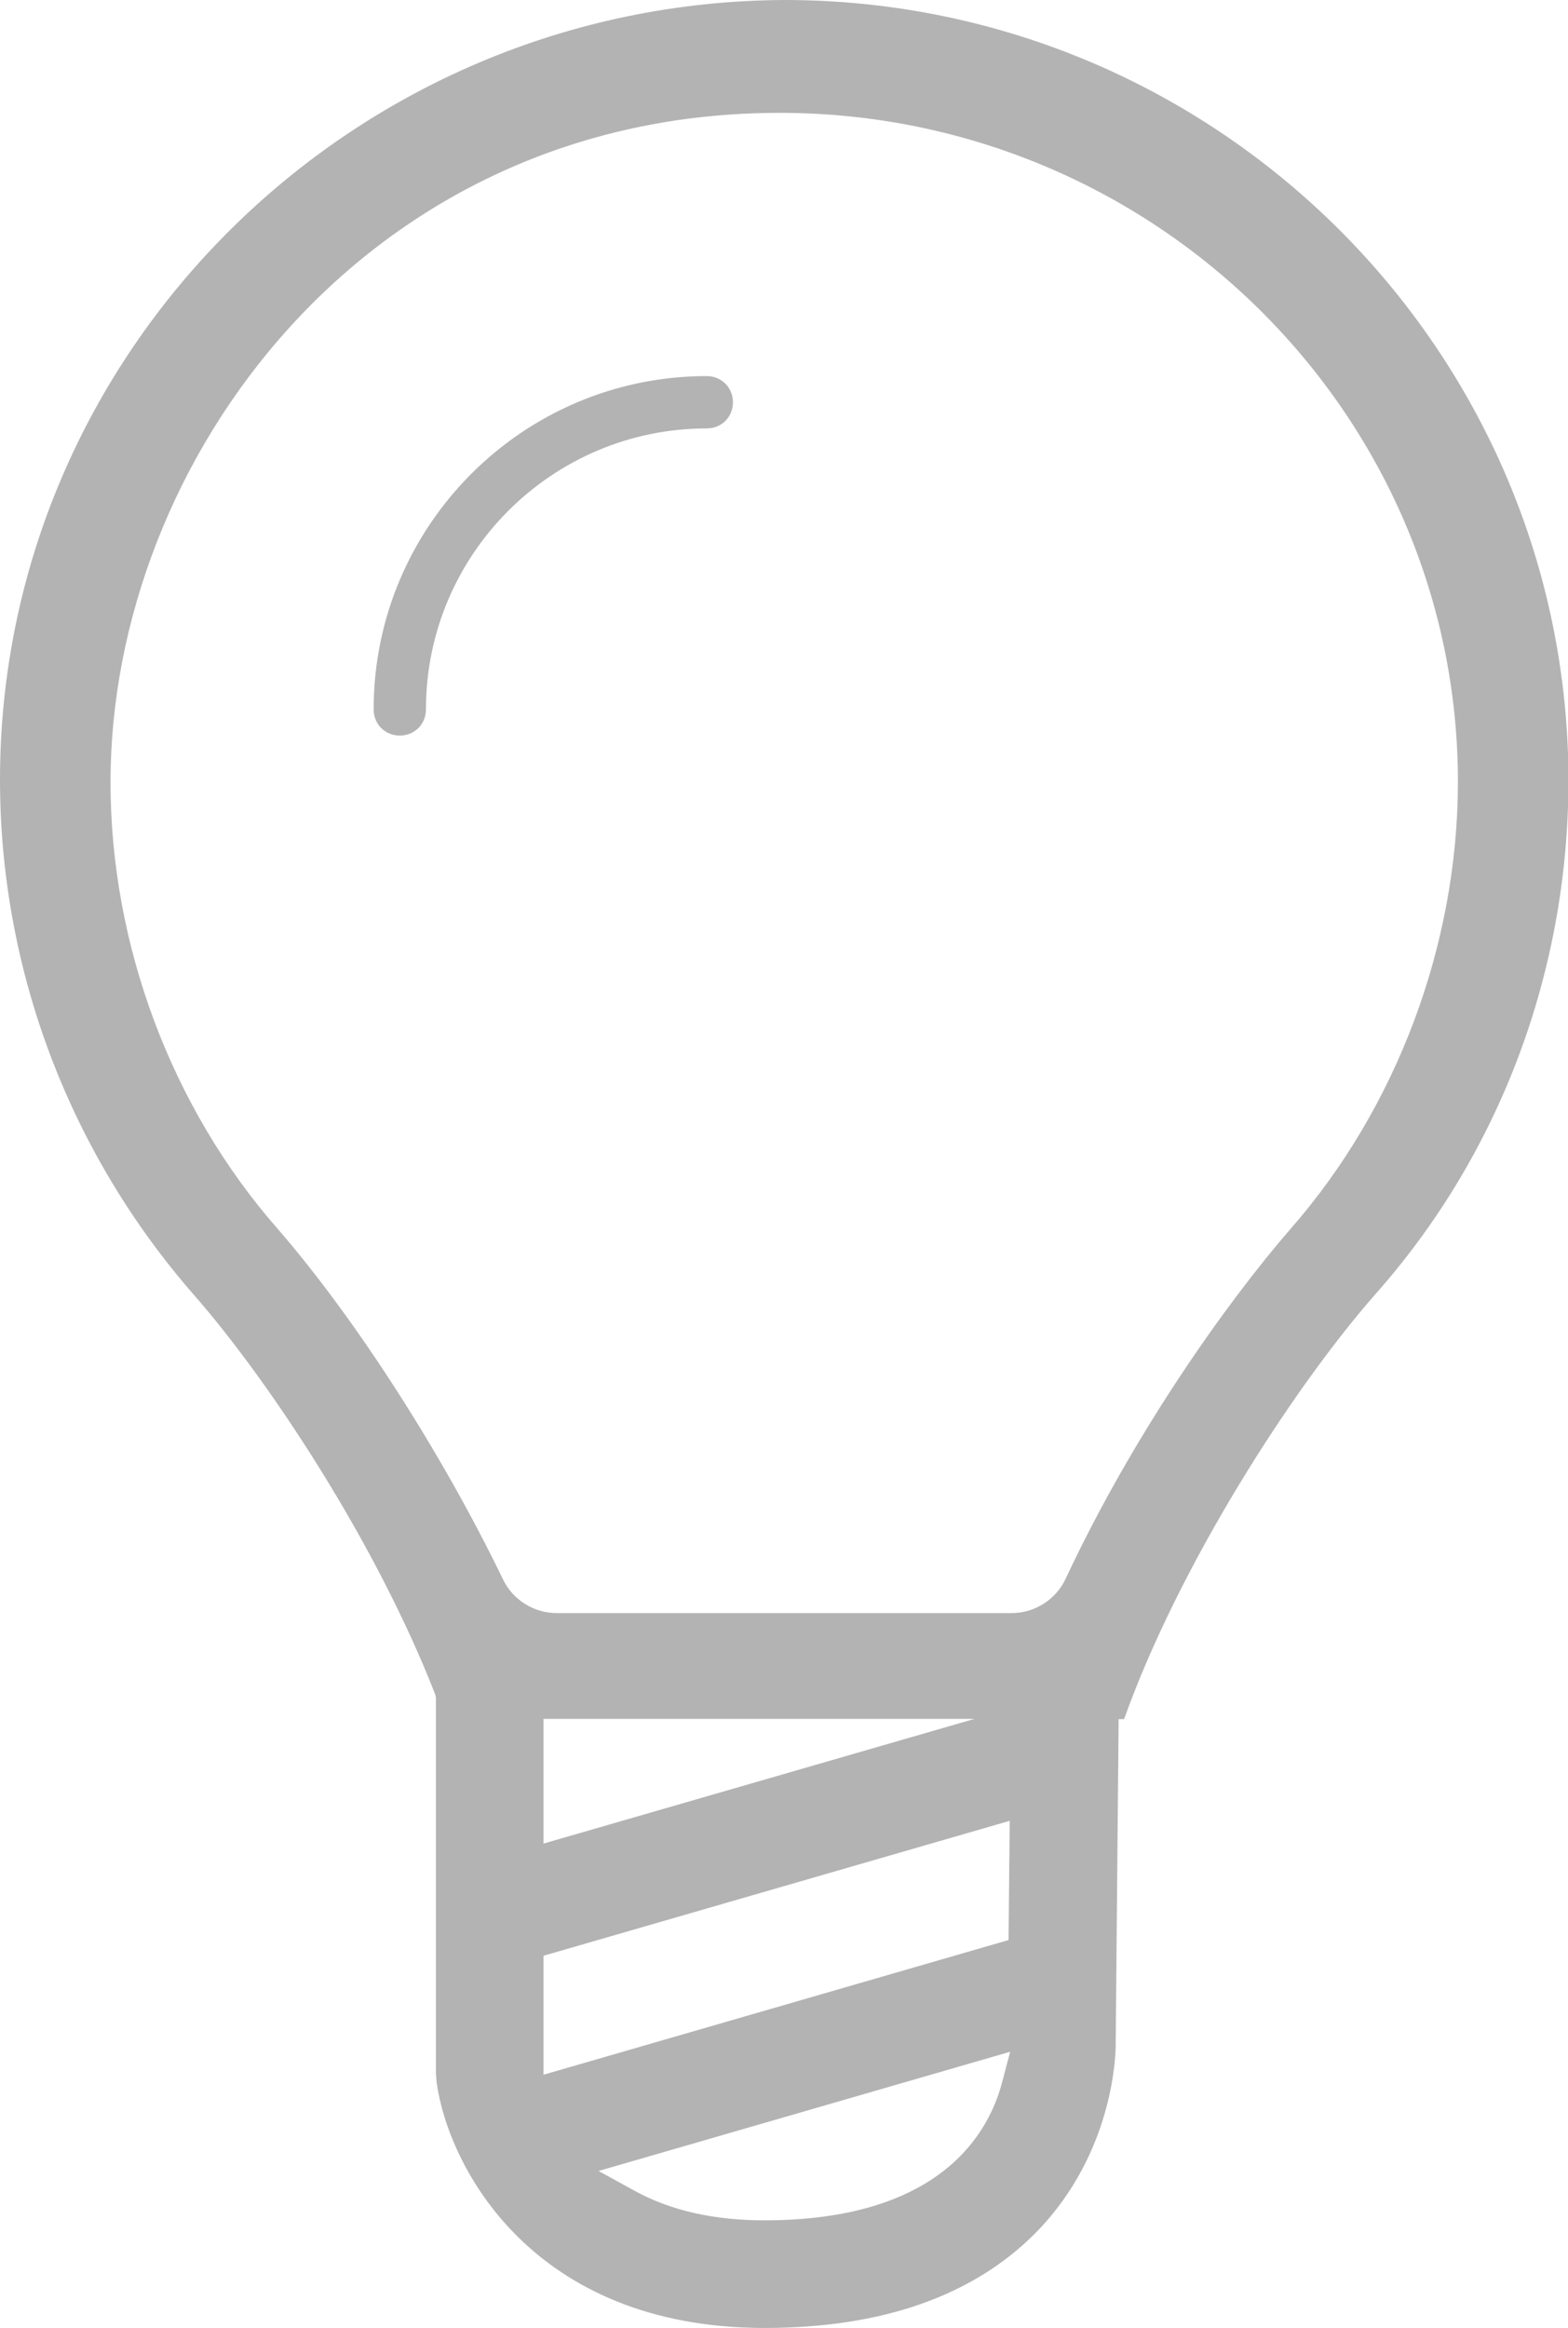 <?xml version="1.0" encoding="utf-8"?>
<!-- Generator: Adobe Illustrator 23.0.0, SVG Export Plug-In . SVG Version: 6.00 Build 0)  -->
<svg version="1.1" id="Camada_1" xmlns="http://www.w3.org/2000/svg" xmlns:xlink="http://www.w3.org/1999/xlink" x="0px" y="0px"
	 viewBox="0 0 68.95 102.32" style="enable-background:new 0 0 68.95 102.32;" xml:space="preserve">
<style type="text/css">
	.st0{fill:none;stroke:#496CAD;stroke-width:5;stroke-miterlimit:10;}
	.st1{fill:#B3B3B3;}
</style>
<g>
	<g>
		<path class="st1" d="M34.49,0C15.47,0.09,0,15.46,0,34.27c0,8.33,3.04,16.38,8.55,22.67c3.26,3.73,7.96,10.8,10.59,17.54
			l0.03,0.14l0,16.53l0.03,0.38c0.52,3.71,4.2,10.79,14.42,10.79c5.17,0,9.18-1.41,11.93-4.19c3.51-3.57,3.51-8.06,3.51-8.25
			l0.13-14.32h0.24c2.4-6.72,7.33-14.42,11-18.62c5.51-6.18,8.54-14.23,8.54-22.66C68.95,15.38,53.49,0,34.49,0z M44.4,80.03
			l-0.05,5.24L23.9,91.19v-5.23L44.4,80.03z M23.9,81.03v-5.48h18.95L23.9,81.03z M44.08,91.47c-0.58,2.28-2.72,6.12-10.47,6.12
			c-2.21,0-4.11-0.43-5.67-1.28l-1.62-0.89l18.1-5.24L44.08,91.47z M56.76,54c-2.83,3.26-6.92,9.02-9.9,15.39
			c-0.43,0.92-1.36,1.51-2.38,1.51h-20c-1,0-1.93-0.58-2.36-1.48c-2.7-5.58-6.5-11.48-9.91-15.41c-4.67-5.32-7.35-12.48-7.35-19.63
			c0-14.15,11.25-29.42,29.42-29.42c16.45,0,29.83,13.2,29.83,29.42C64.1,41.53,61.42,48.68,56.76,54z"/>
	</g>
	<path class="st1" d="M31.08,16.53c-8.08,0-14.65,6.57-14.65,14.65c0,0.65,0.5,1.15,1.15,1.15c0.65,0,1.15-0.5,1.15-1.15
		c0-6.81,5.54-12.35,12.35-12.35c0.65,0,1.15-0.5,1.15-1.15S31.72,16.53,31.08,16.53z"/>
</g>
</svg>

